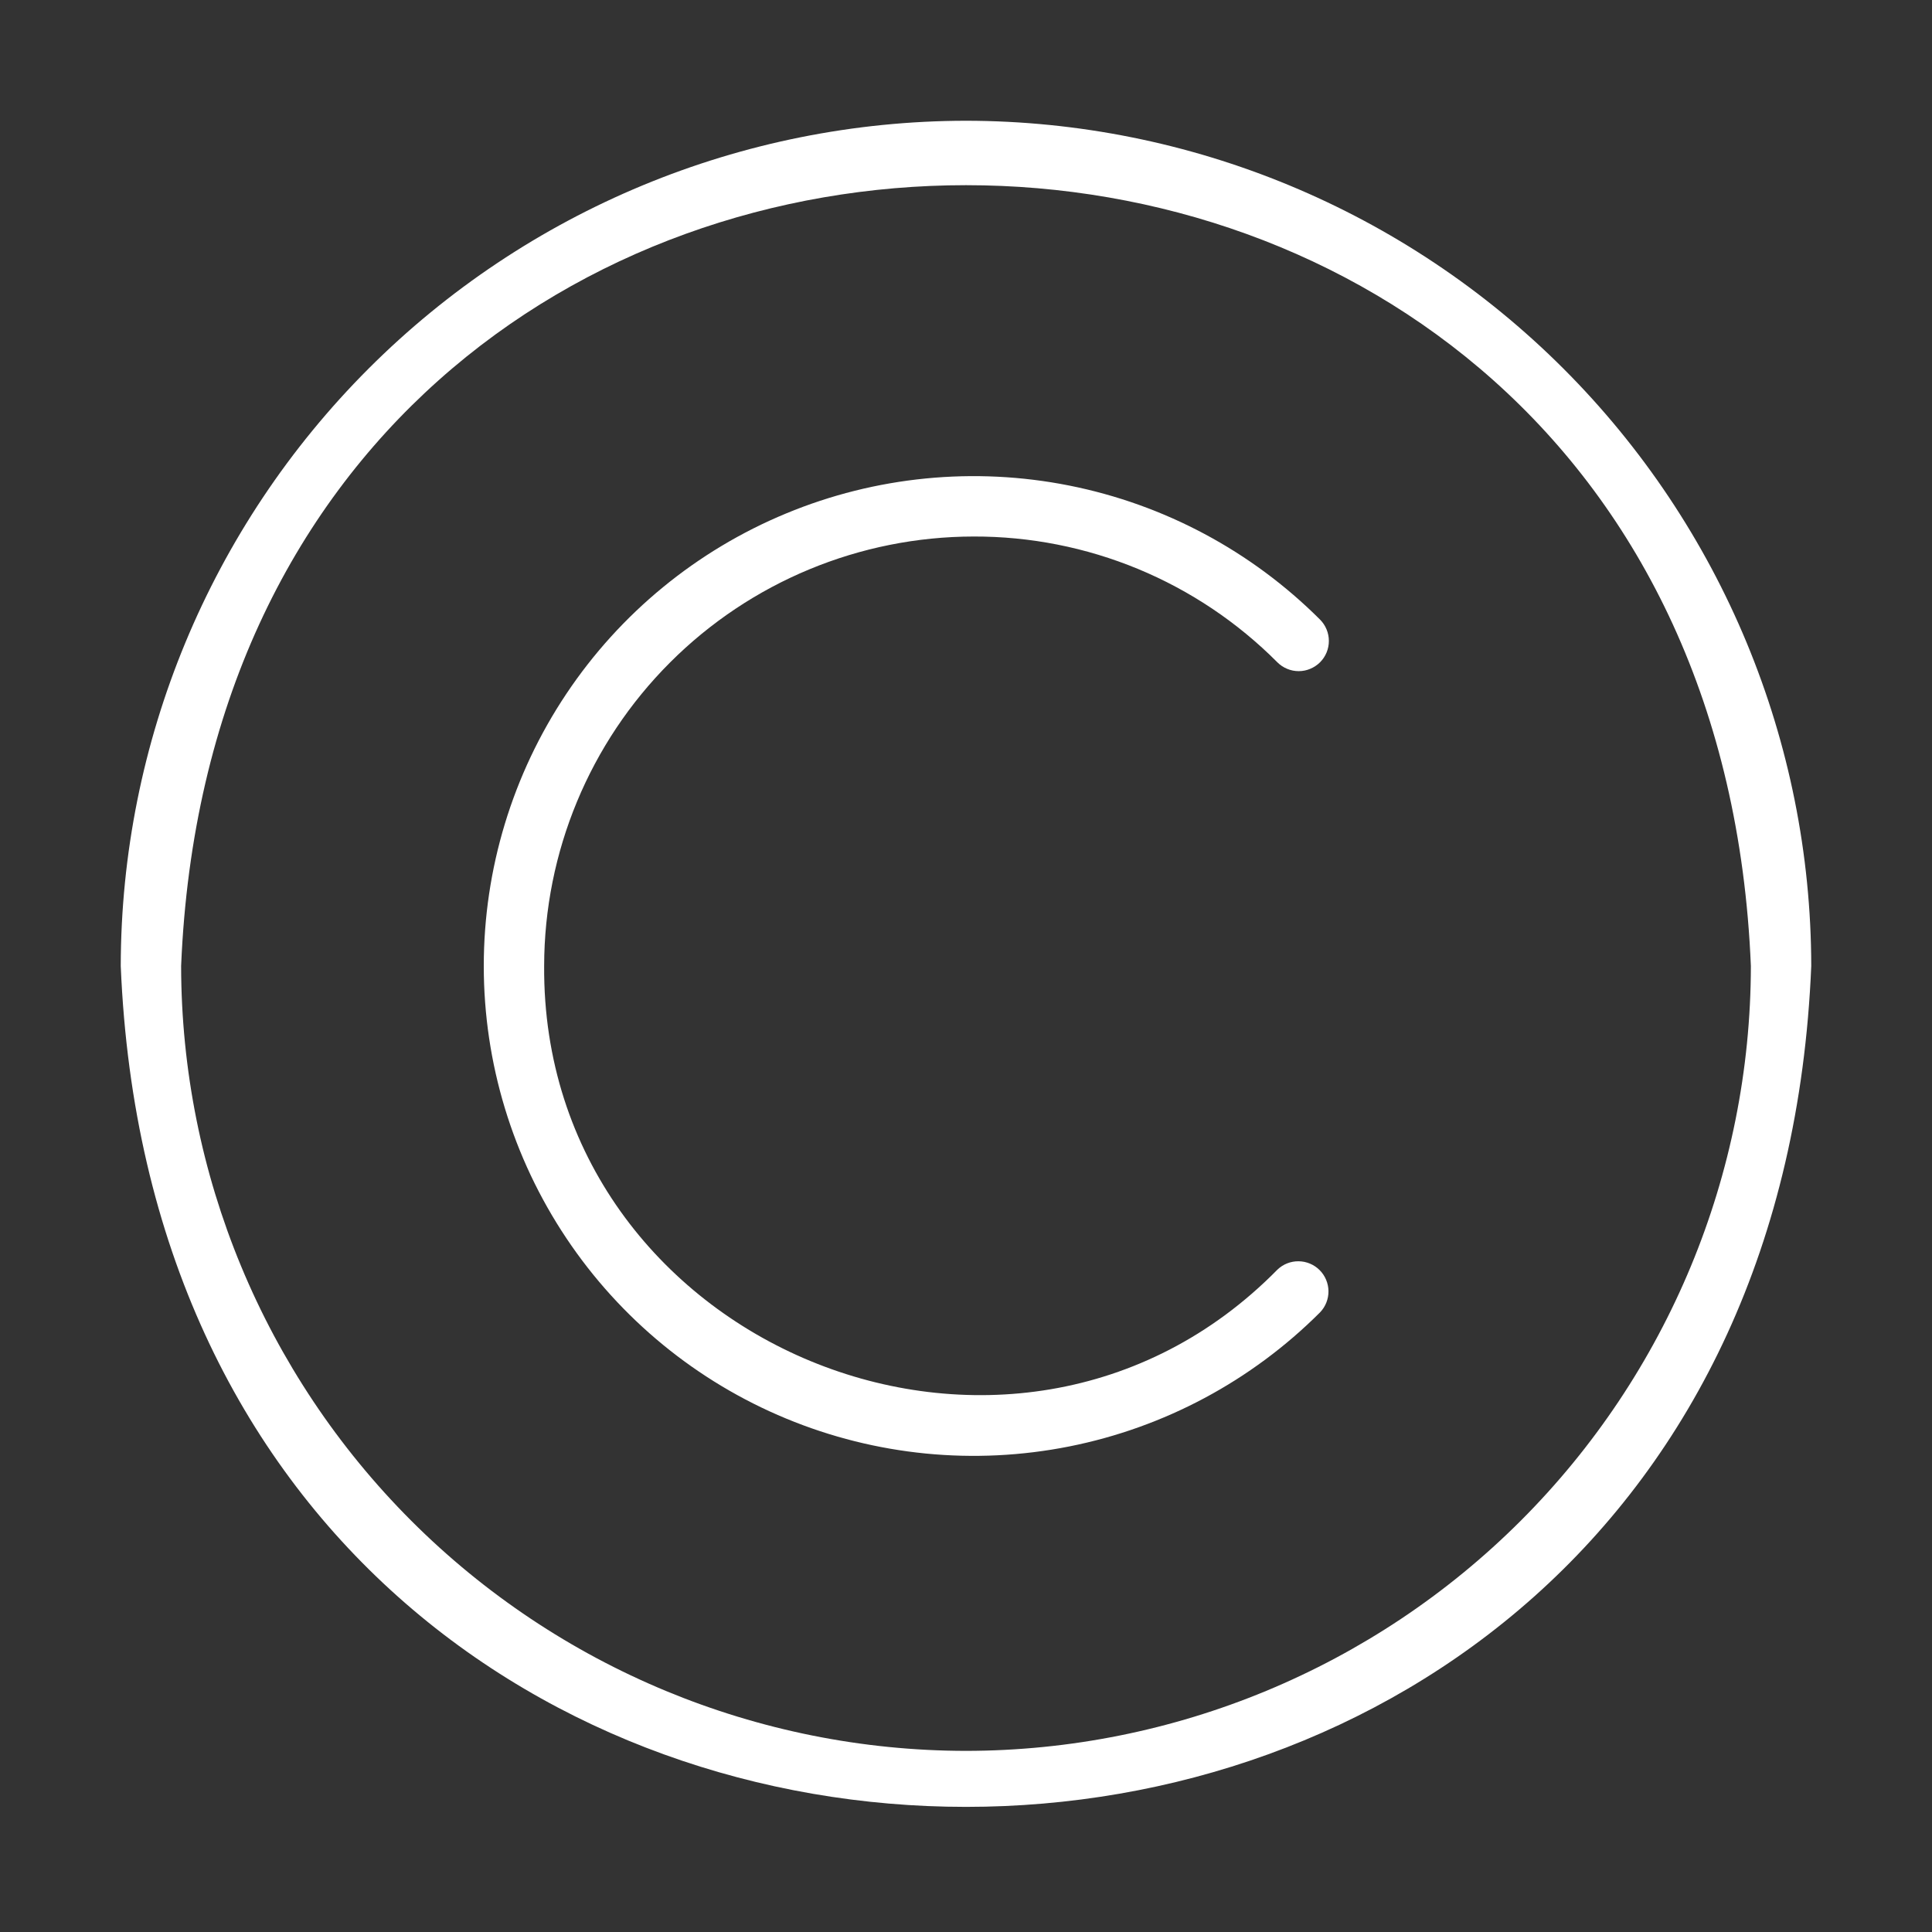 <svg width="60" height="60" viewBox="0 0 60 60" fill="none" xmlns="http://www.w3.org/2000/svg">
<rect x="0" y="0" width="60" height="60" fill="#333333" stroke="none"/>
<g clip-path="url(#clip0_5603_7348)">
<path d="M30 3.75C23.041 3.758 16.368 6.526 11.447 11.447C6.526 16.368 3.758 23.041 3.75 30C5.192 64.824 54.814 64.814 56.25 30C56.242 23.04 53.474 16.368 48.553 11.447C43.632 6.526 36.959 3.758 30 3.75ZM30 54.375C23.538 54.368 17.342 51.797 12.772 47.228C8.203 42.658 5.632 36.462 5.625 30C6.964 -2.337 53.041 -2.327 54.375 30C54.368 36.463 51.797 42.658 47.228 47.228C42.658 51.797 36.462 54.368 30 54.375Z" fill="white"/>
<path d="M30.237 16.662C31.989 16.657 33.725 17 35.344 17.67C36.963 18.341 38.433 19.326 39.669 20.568C39.756 20.655 39.859 20.724 39.973 20.771C40.087 20.819 40.209 20.843 40.332 20.843C40.455 20.843 40.577 20.819 40.69 20.771C40.804 20.724 40.907 20.655 40.995 20.568C41.082 20.481 41.151 20.378 41.198 20.264C41.245 20.15 41.269 20.028 41.269 19.905C41.269 19.782 41.245 19.66 41.198 19.547C41.151 19.433 41.082 19.329 40.995 19.242C38.867 17.115 36.156 15.666 33.205 15.079C30.254 14.492 27.195 14.793 24.415 15.945C21.635 17.096 19.259 19.046 17.588 21.548C15.916 24.05 15.024 26.991 15.024 30C15.024 33.009 15.916 35.95 17.588 38.452C19.259 40.954 21.635 42.904 24.415 44.055C27.195 45.207 30.254 45.508 33.205 44.921C36.156 44.334 38.867 42.885 40.995 40.757C41.165 40.581 41.259 40.344 41.257 40.098C41.254 39.853 41.156 39.618 40.982 39.444C40.808 39.271 40.574 39.172 40.328 39.17C40.082 39.167 39.846 39.261 39.669 39.432C31.429 47.809 16.821 41.758 16.899 30C16.903 26.463 18.309 23.073 20.81 20.573C23.311 18.072 26.701 16.666 30.237 16.662Z" fill="white"/>
</g>
<defs>
<clipPath id="clip0_5603_7348">
<rect width="60" height="60" fill="white"/>
</clipPath>
</defs>
</svg>
